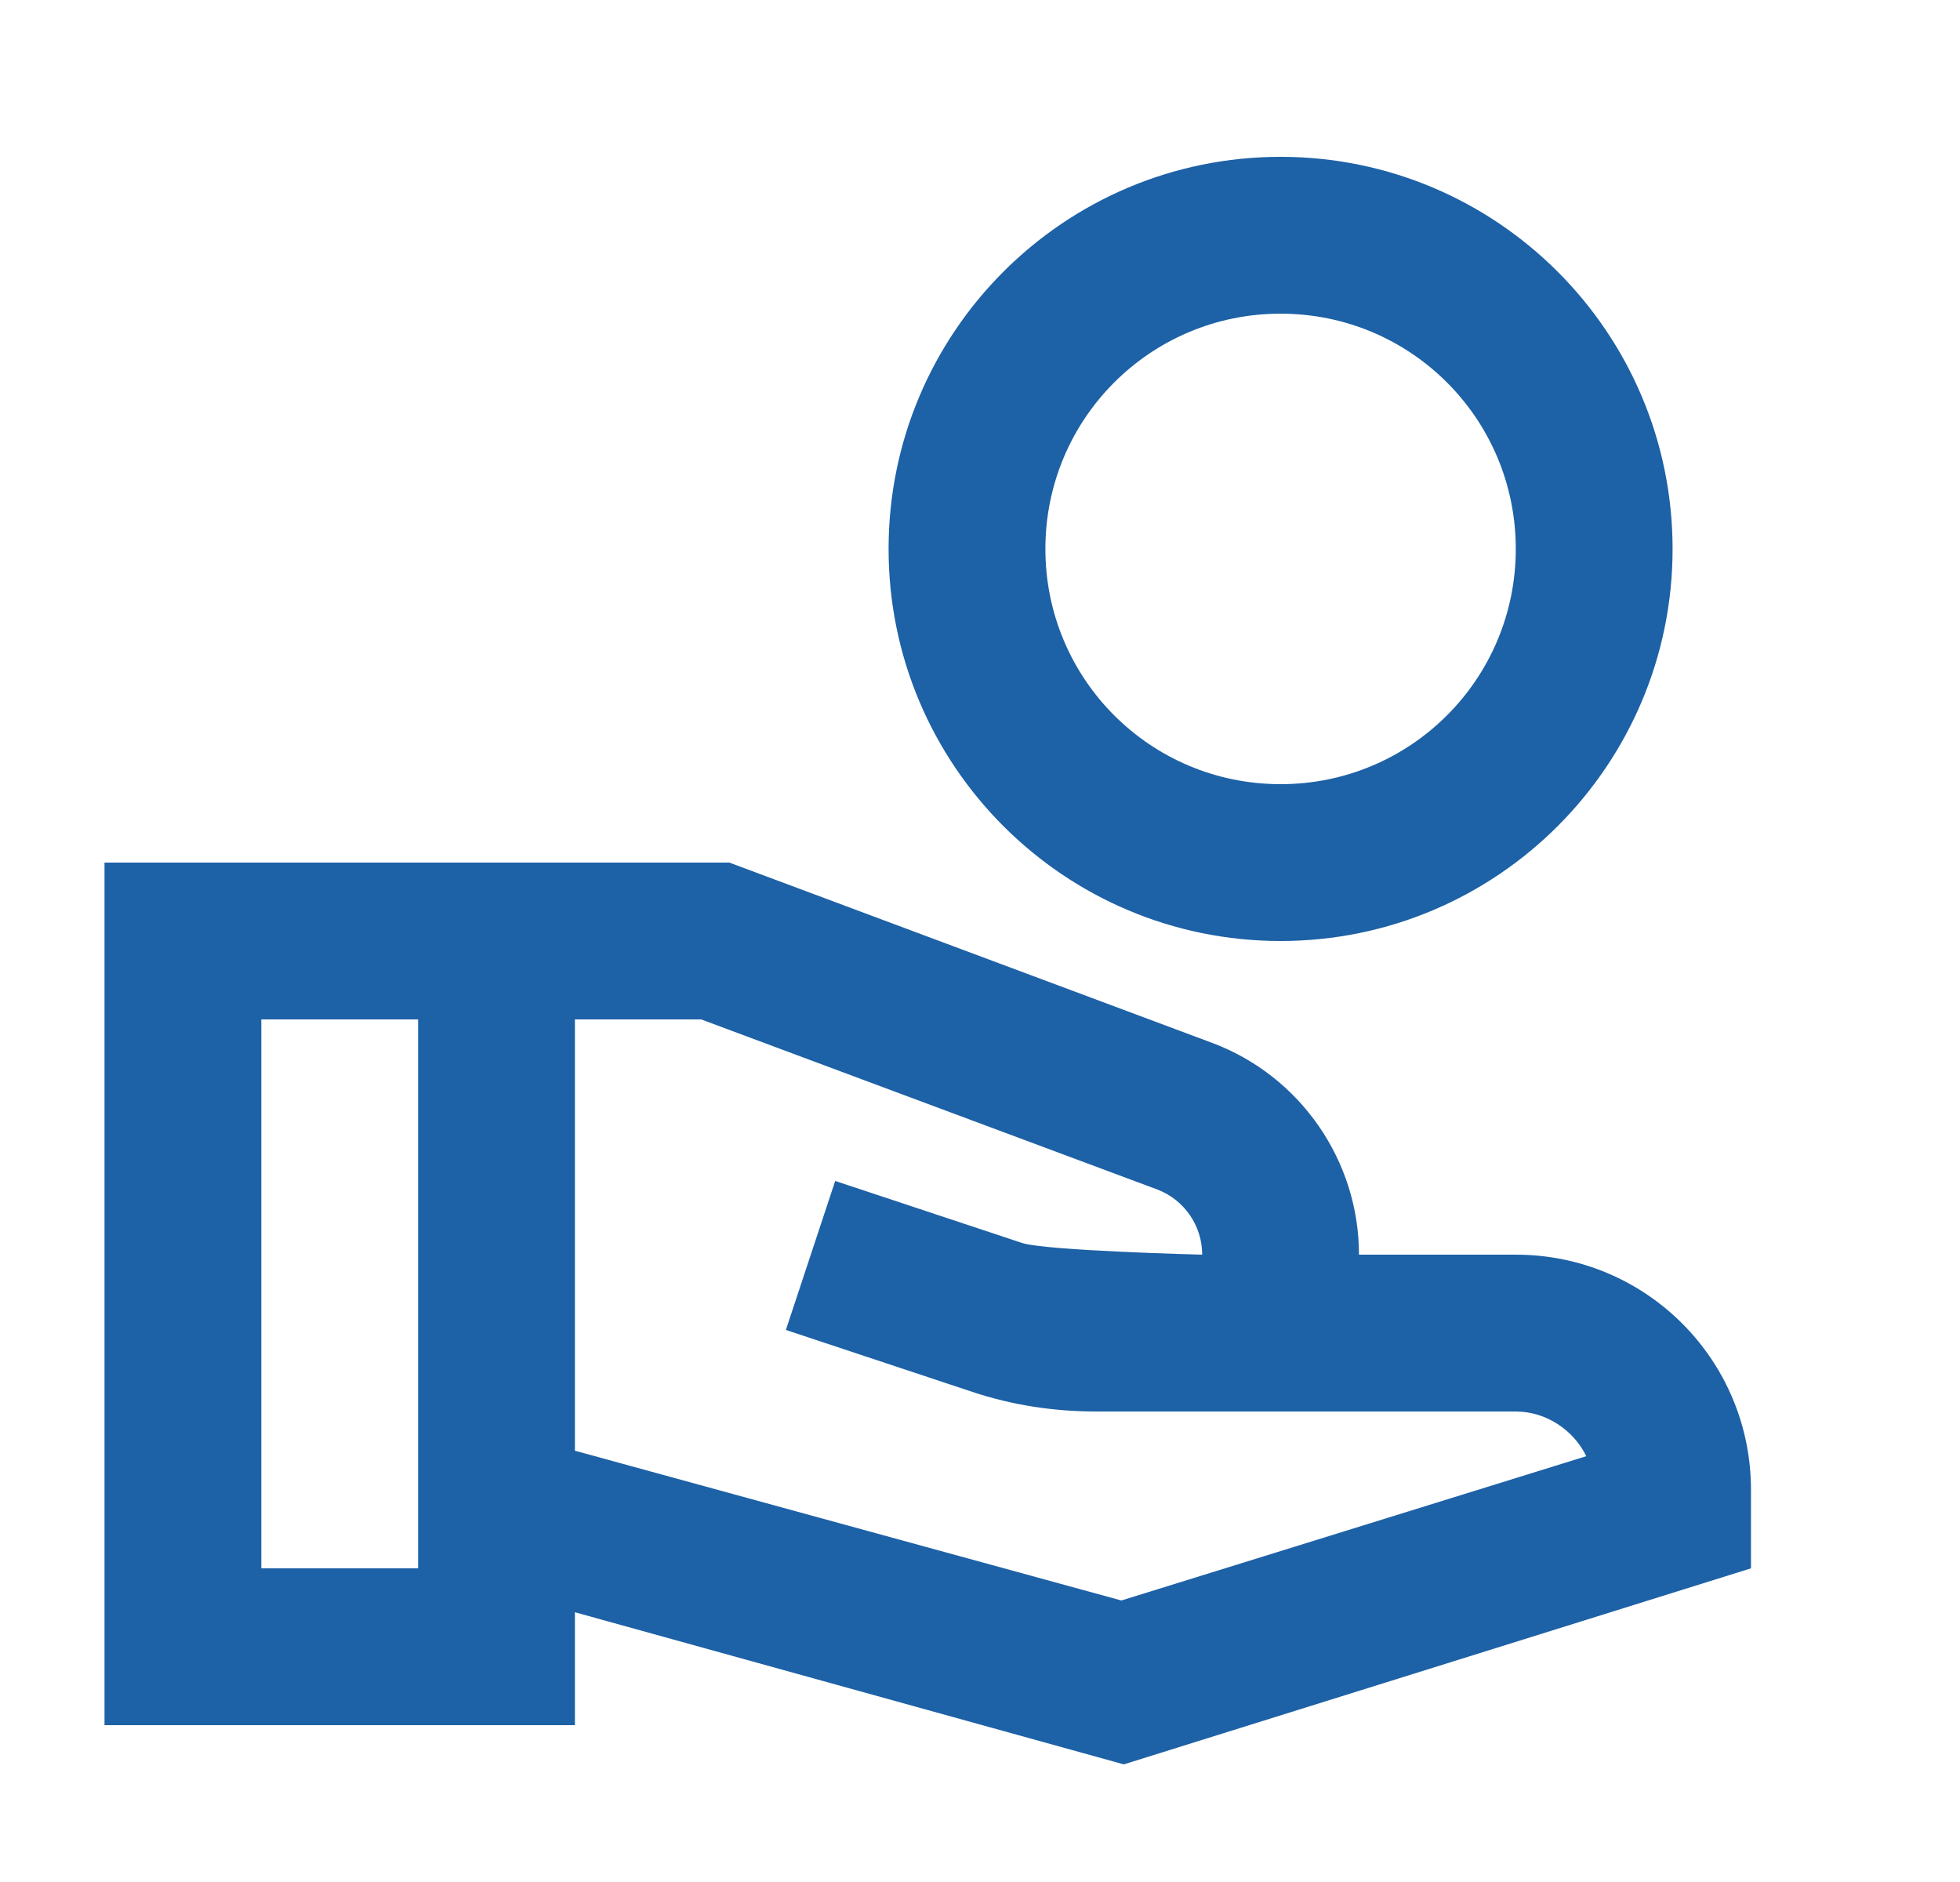 <svg width="25" height="24" viewBox="0 0 25 24" fill="none" xmlns="http://www.w3.org/2000/svg">
<path d="M16.334 2C13.573 2 11.334 4.24 11.334 7C11.334 9.76 13.573 12 16.334 12C19.093 12 21.334 9.76 21.334 7C21.334 4.24 19.093 2 16.334 2ZM16.334 10C14.674 10 13.334 8.66 13.334 7C13.334 5.34 14.674 4 16.334 4C17.994 4 19.334 5.34 19.334 7C19.334 8.66 17.994 10 16.334 10ZM19.334 16H17.334C17.334 14.8 16.584 13.72 15.463 13.3L9.303 11H1.333V22H7.333V20.56L14.334 22.5L22.334 20V19C22.334 17.34 20.994 16 19.334 16ZM5.333 20H3.333V13H5.333V20ZM14.303 20.41L7.333 18.5V13H8.944L14.764 15.17C15.104 15.3 15.334 15.63 15.334 16C15.334 16 13.334 15.95 13.034 15.85L10.653 15.06L10.024 16.96L12.403 17.75C12.914 17.92 13.444 18 13.983 18H19.334C19.724 18 20.073 18.24 20.233 18.57L14.303 20.41Z" fill="#1D61A6"/>
</svg>
